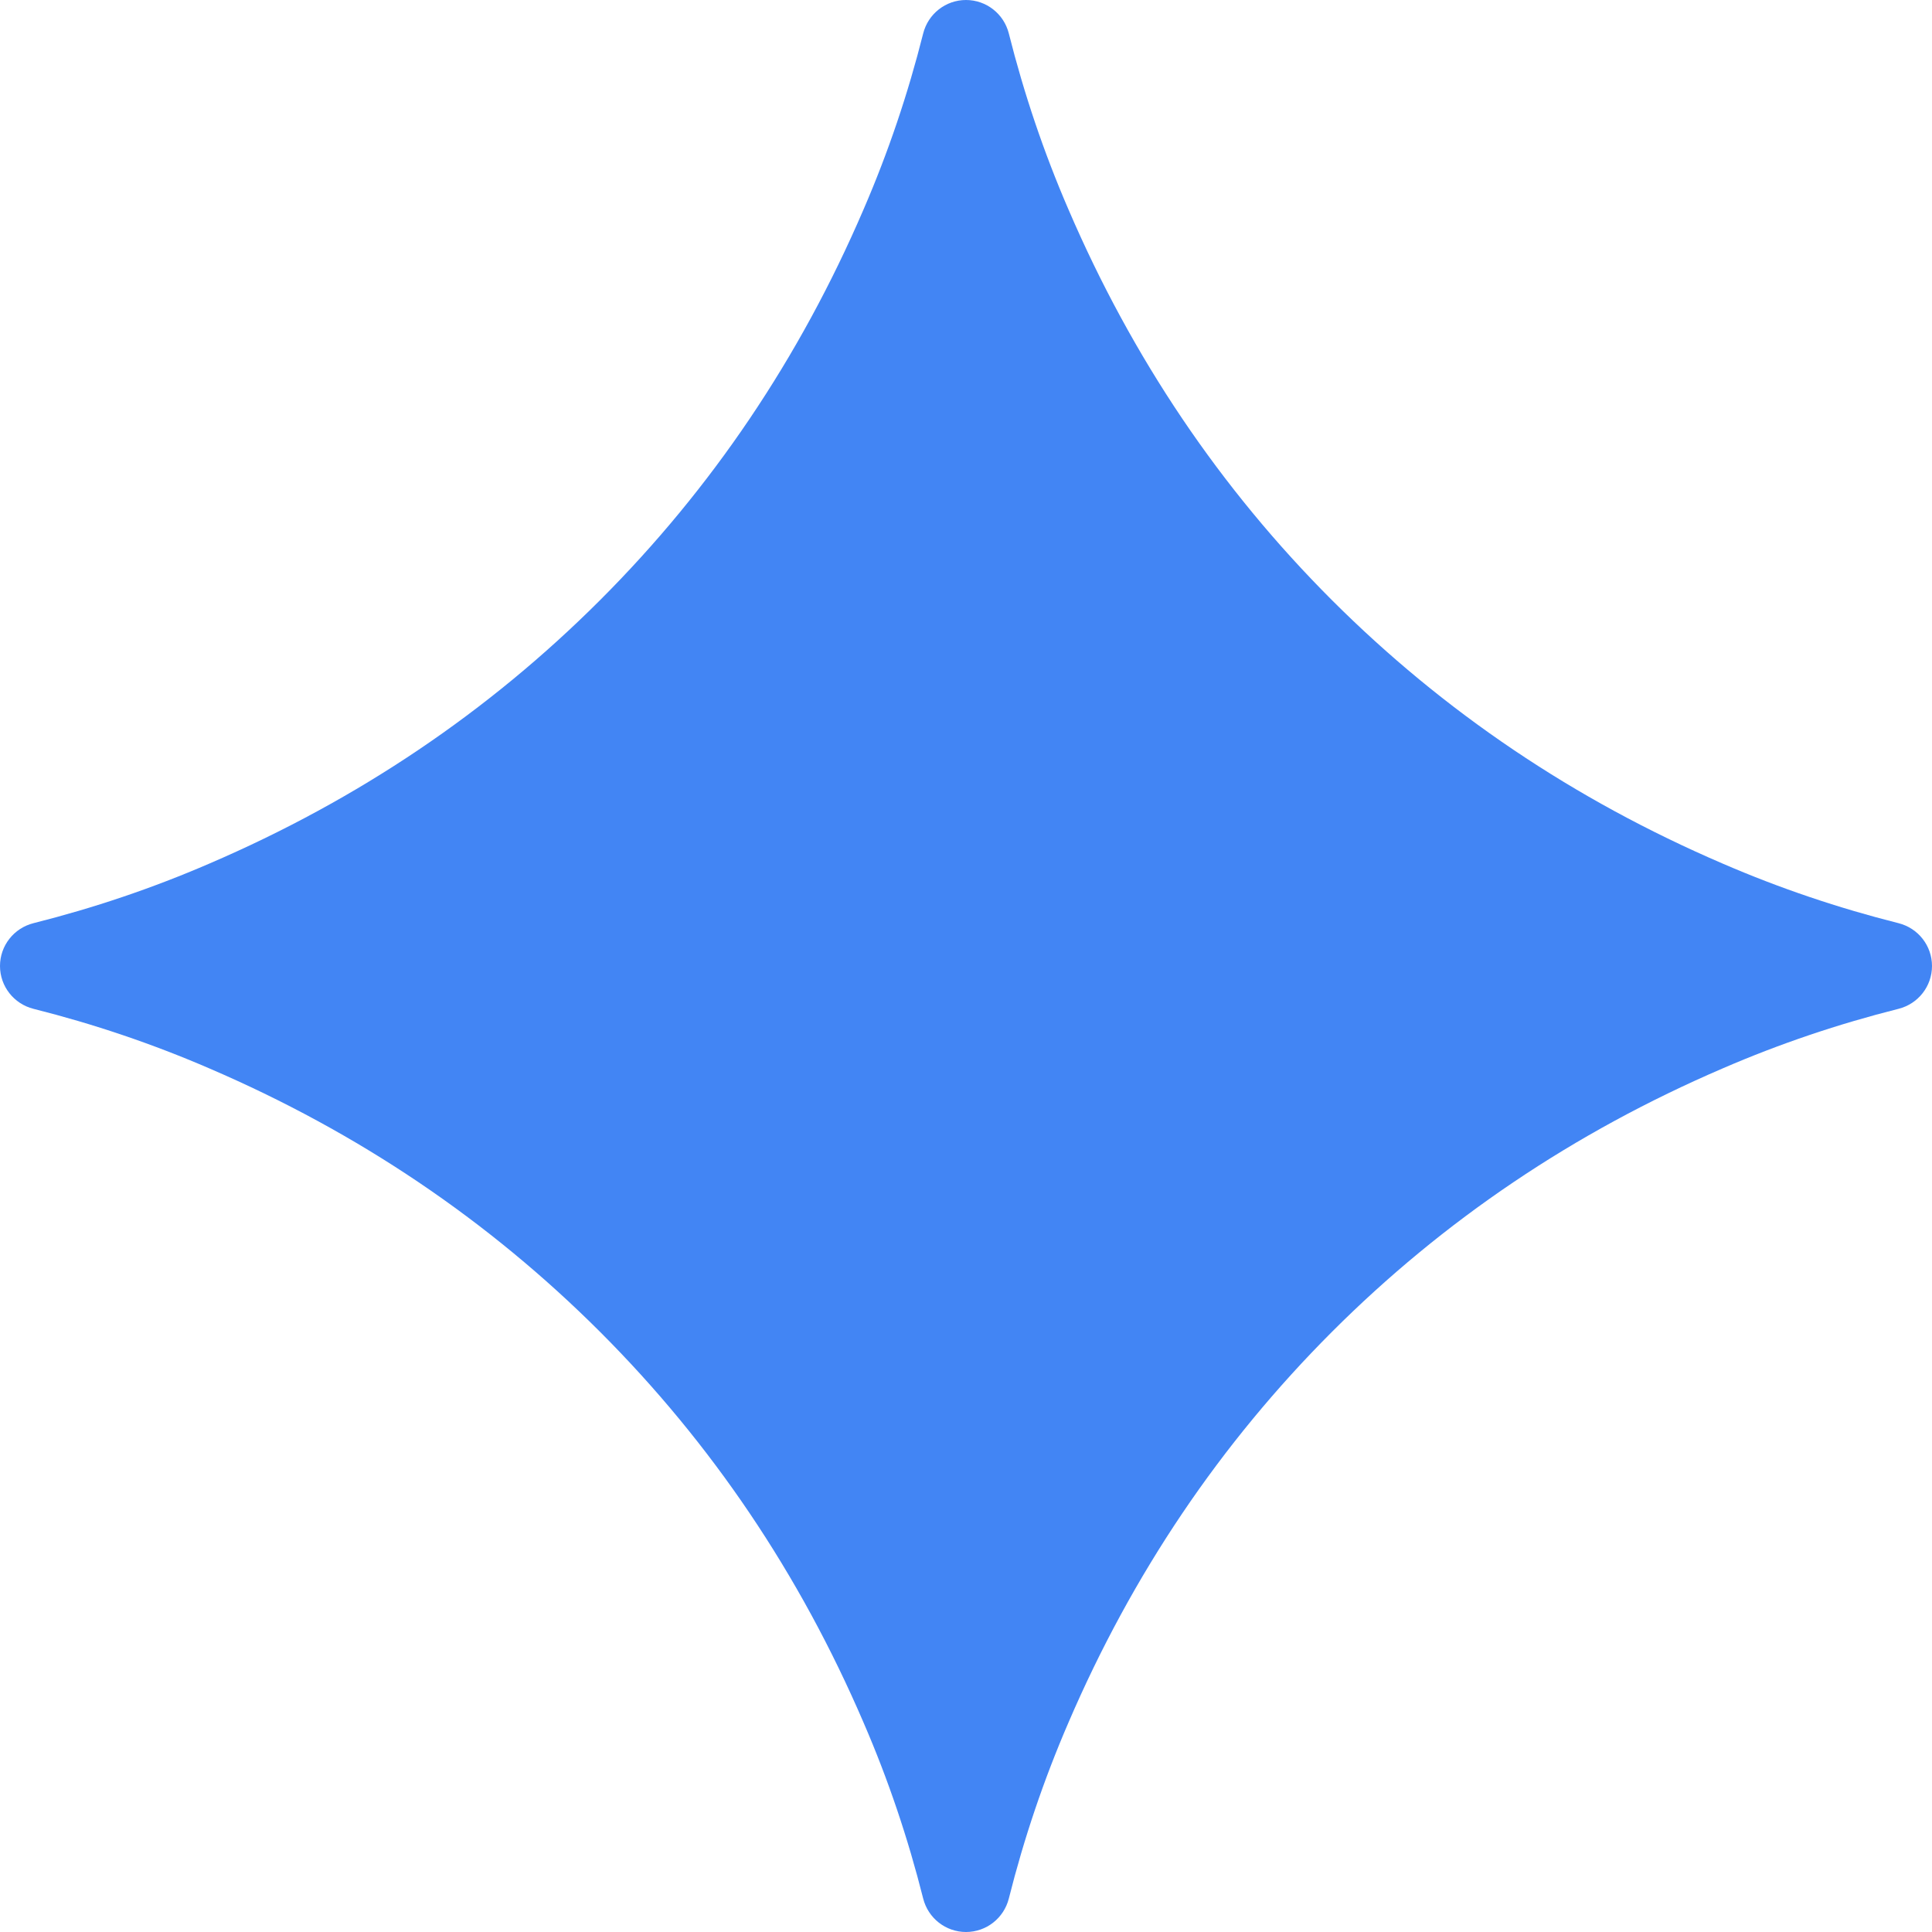 <svg xmlns="http://www.w3.org/2000/svg" width="18.0" height="18.0" viewBox="0.0 0.0 18.0 18.0" fill="none">
<g clip-path="url(#clip0_4005_382)">
<path d="M16.05 8.046C14.663 7.45 13.45 6.631 12.409 5.591C11.369 4.551 10.55 3.337 9.954 1.95C9.724 1.418 9.54 0.872 9.399 0.312C9.353 0.129 9.189 0 9 0C8.811 0 8.647 0.129 8.601 0.312C8.46 0.872 8.276 1.418 8.046 1.95C7.45 3.337 6.631 4.551 5.591 5.591C4.551 6.631 3.337 7.45 1.95 8.046C1.418 8.276 0.872 8.46 0.312 8.601C0.129 8.647 0 8.811 0 9C0 9.189 0.129 9.353 0.312 9.399C0.872 9.54 1.418 9.724 1.95 9.954C3.337 10.55 4.55 11.369 5.591 12.409C6.631 13.449 7.45 14.663 8.046 16.05C8.276 16.581 8.46 17.128 8.601 17.688C8.647 17.871 8.811 18 9 18C9.189 18 9.353 17.871 9.399 17.688C9.54 17.128 9.724 16.582 9.954 16.05C10.55 14.663 11.369 13.45 12.409 12.409C13.449 11.369 14.663 10.55 16.05 9.954C16.581 9.724 17.128 9.54 17.688 9.399C17.871 9.353 18 9.189 18 9C18 8.811 17.871 8.647 17.688 8.601C17.128 8.46 16.582 8.276 16.05 8.046Z" fill="#4285F4" />
</g>
<defs>
<clipPath id="clip0_4005_382">
<rect width="18" height="18" fill="white" />
</clipPath>
</defs>
</svg>